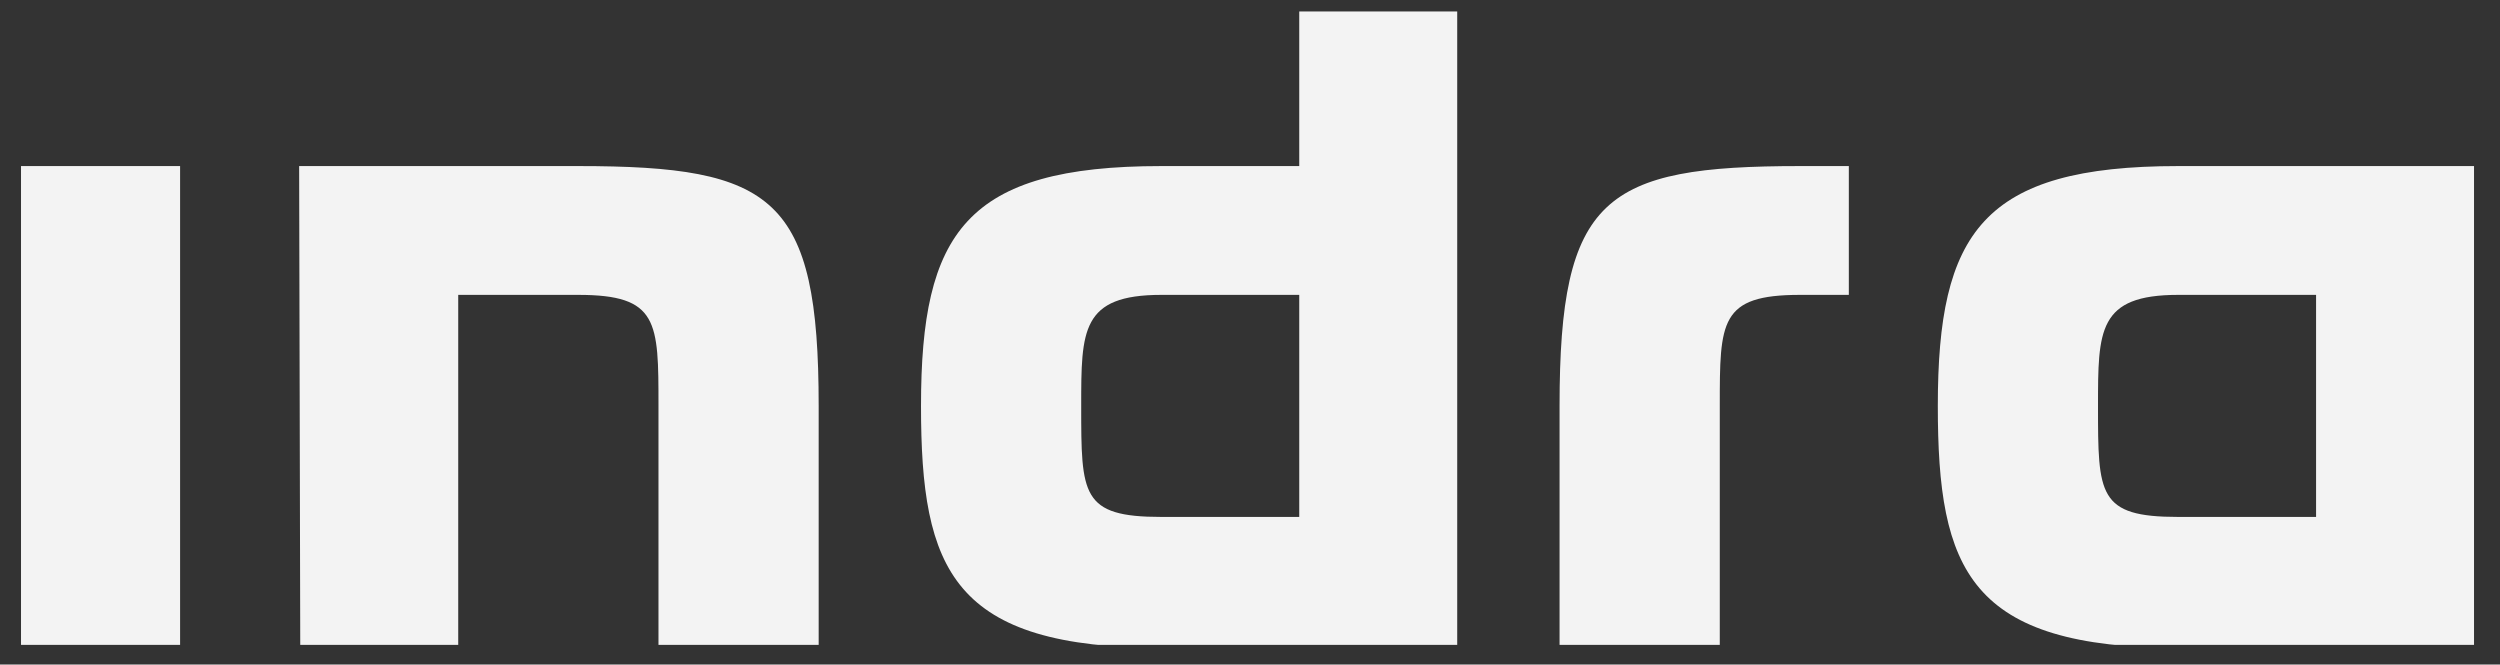 <svg width="79" height="21" viewBox="0 0 79 21" fill="none" xmlns="http://www.w3.org/2000/svg">
<rect x="0" y="0" width="79" height="21" fill="#333333" stroke="none"/>
<g clip-path="url(#clip0_268_23795)">
<path d="M41.056 9.318V16.335H36.697C34.166 16.335 34.166 15.634 34.166 12.827C34.166 10.441 34.166 9.318 36.697 9.318H41.056ZM46.048 20.476V0.265H41.056V5.248H36.697C30.51 5.248 29.104 7.353 29.104 12.827C29.104 18.02 30.088 20.476 36.768 20.476H46.048ZM54.345 12.827C54.345 10.16 54.345 9.318 56.876 9.318H58.423V5.248H56.876C50.689 5.248 49.282 6.23 49.282 12.827V20.476H54.345V12.827ZM73.188 9.318V16.335H68.828C66.297 16.335 66.297 15.634 66.297 12.827C66.297 10.441 66.297 9.318 68.828 9.318H73.188ZM78.179 20.476V5.248H68.828C62.641 5.248 61.235 7.353 61.235 12.827C61.235 18.02 62.219 20.476 68.899 20.476H78.179ZM9.453 5.248L9.488 20.476H14.48V9.318H18.276C20.808 9.318 20.808 10.16 20.808 12.827V20.476H25.87V12.827C25.87 6.23 24.464 5.248 18.276 5.248H9.453ZM5.691 5.248H0.664V20.476H5.691V5.248Z" fill="#F3F3F3"/>
</g>
<defs>
<clipPath id="clip0_268_23795">
<rect width="77.708" height="20.016" fill="white" transform="translate(0.566 0.362)"/>
</clipPath>
</defs>
</svg>
